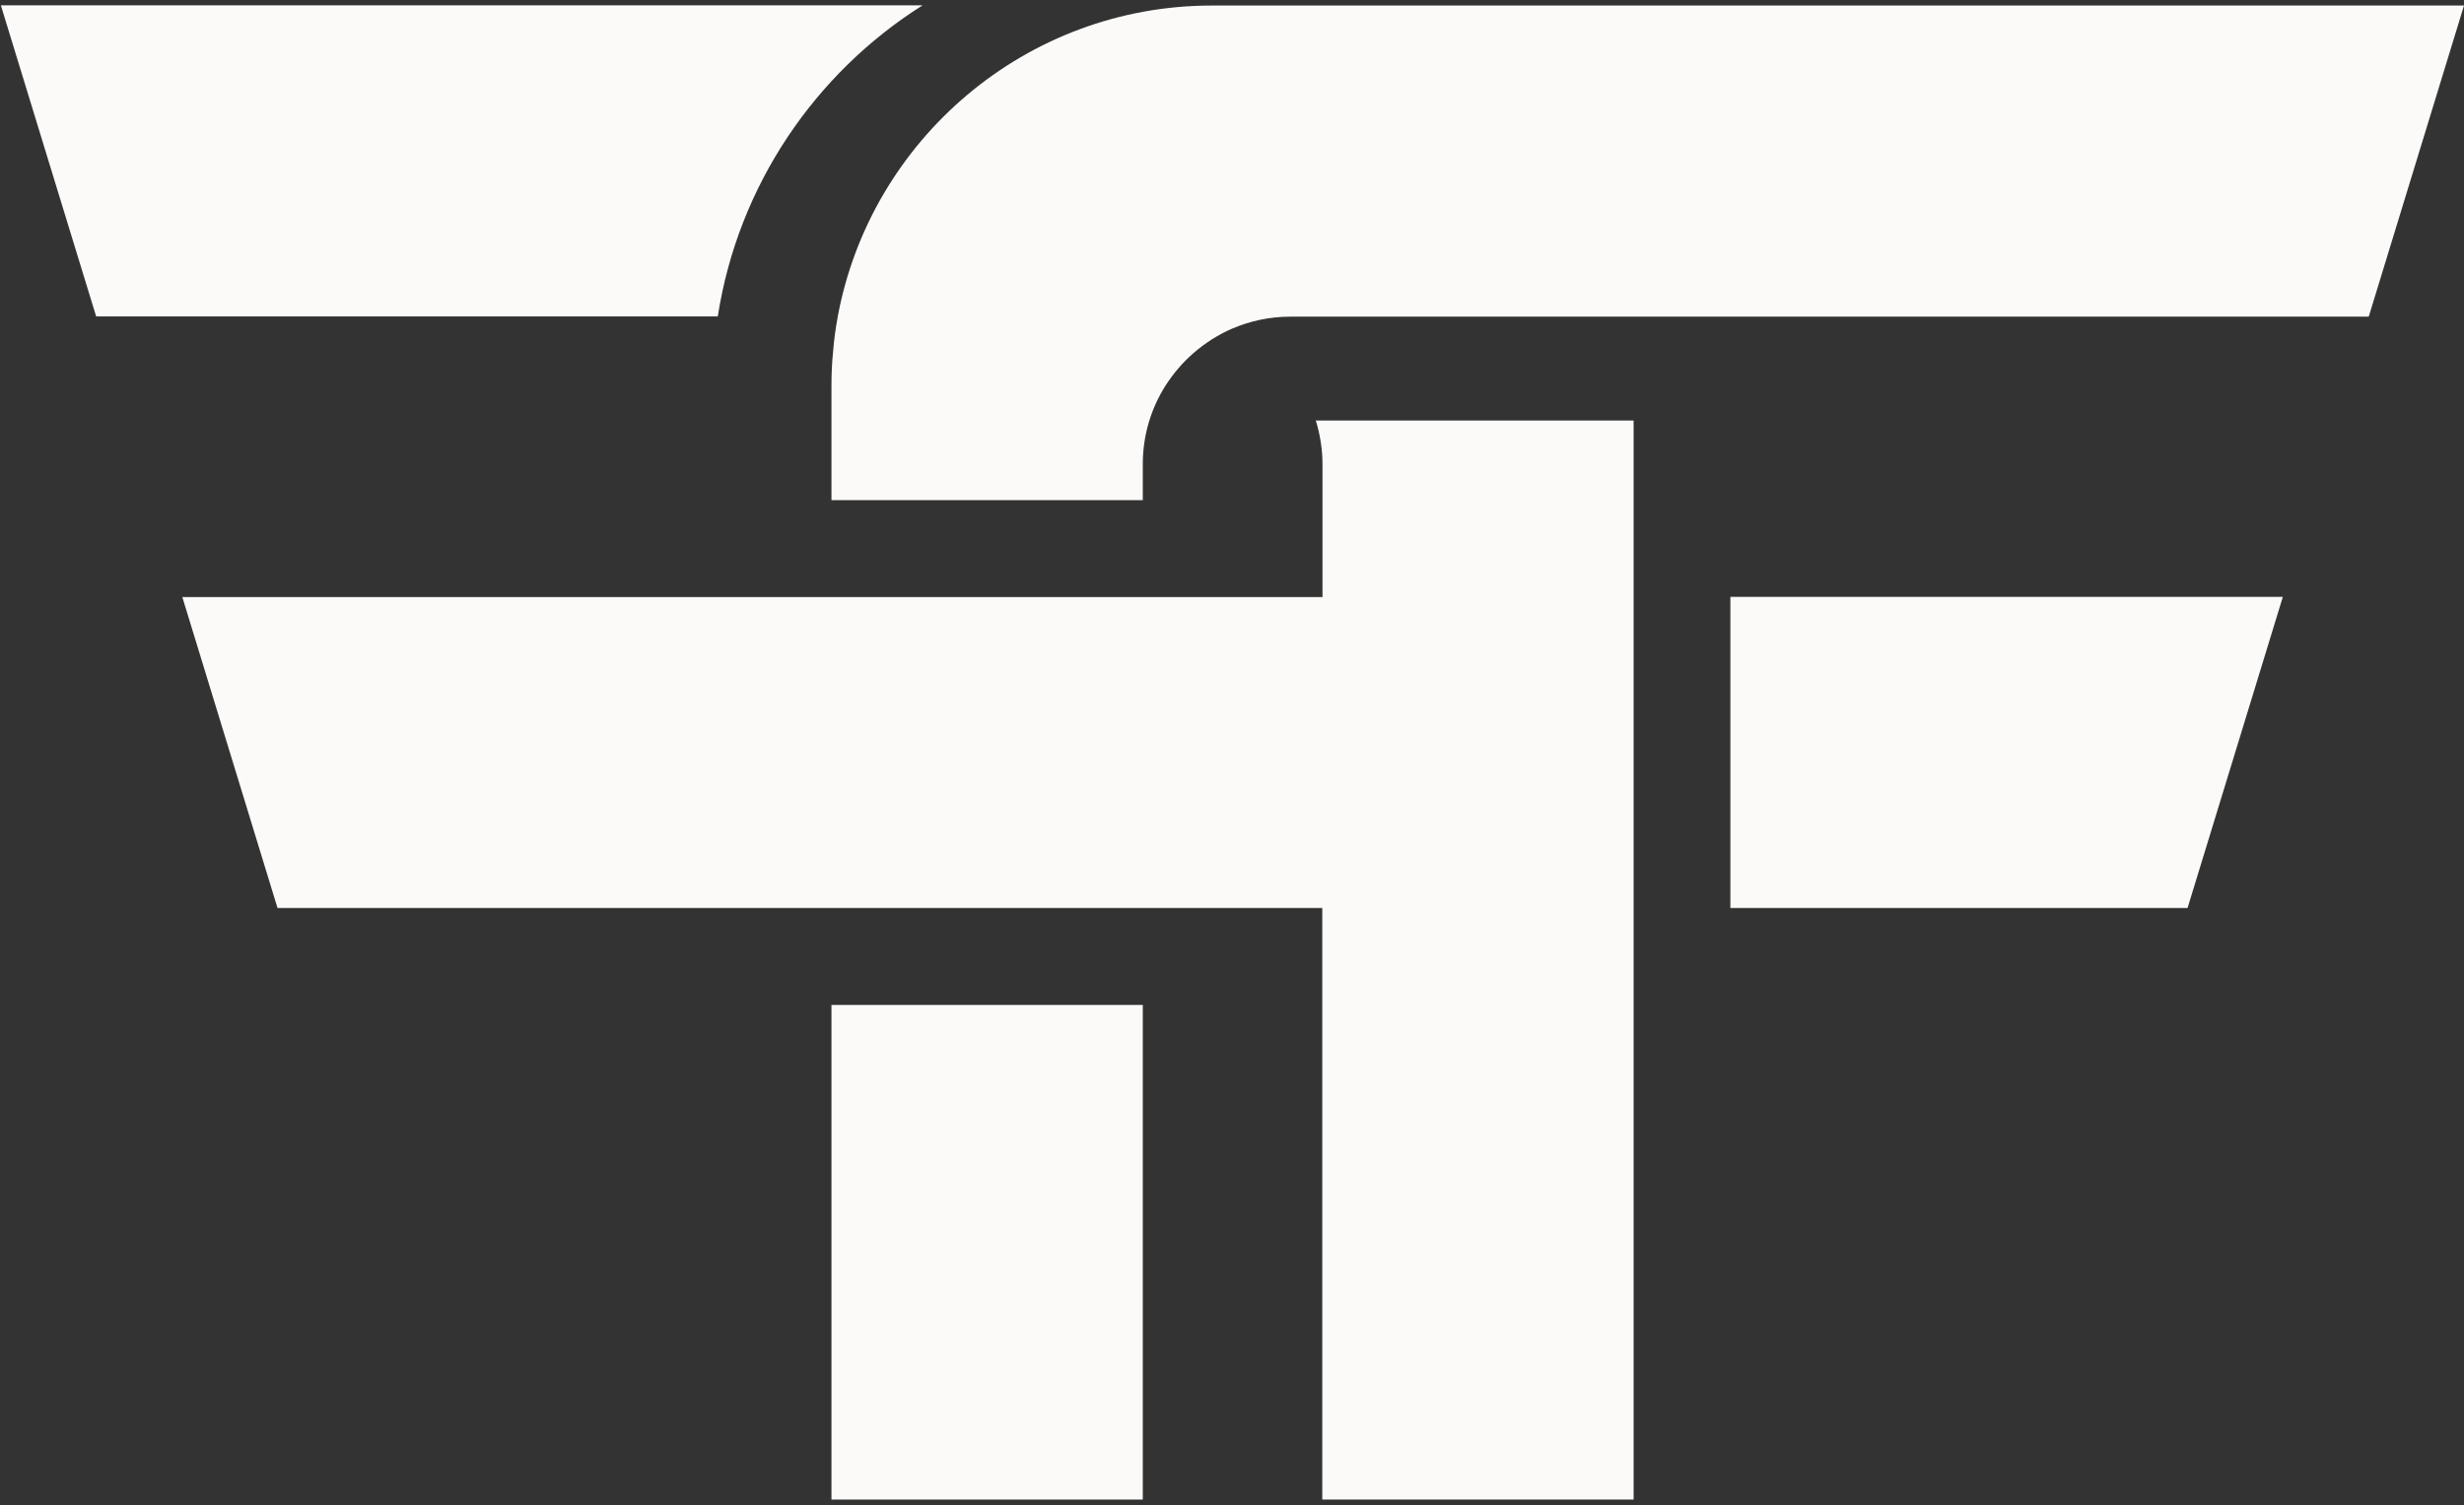 <svg xmlns="http://www.w3.org/2000/svg" xmlns:xlink="http://www.w3.org/1999/xlink" zoomAndPan="magnify" preserveAspectRatio="xMidYMid meet" version="1.0" viewBox="3 95 366.66 224"><rect x="3" y="95" width="366.66" height="224" fill="#333333" stroke="none"/><defs><clipPath id="1379ff54ec"><path d="M 3 95 L 247 95 L 247 319 L 3 319 Z M 3 95 " clip-rule="nonzero"/></clipPath><clipPath id="3489471c9f"><path d="M 30.121 183.816 L 44.297 230.117 L 199.766 230.117 L 199.766 318.145 C 199.766 318.145 246.094 318.145 246.094 318.145 L 246.094 157.574 C 246.094 157.574 198.801 157.574 198.801 157.574 C 199.426 159.629 199.797 161.836 199.797 164.074 L 199.797 183.848 L 30.152 183.848 Z M 3.129 95.793 L 17.309 142.09 L 109.812 142.09 C 112.828 122.625 124.27 105.898 140.285 95.793 Z M 3.129 95.793 " clip-rule="nonzero"/></clipPath></defs><g clip-path="url(#1379ff54ec)"><g clip-path="url(#3489471c9f)"><path fill="#fbfaf9" d="M 3.129 95.793 L 3.129 318.145 L 246.094 318.145 L 246.094 95.793 Z M 3.129 95.793 " fill-opacity="1" fill-rule="nonzero"/></g></g><path fill="#fbfaf9" d="M 126.727 244.543 L 173.055 244.543 L 173.055 318.145 L 126.727 318.145 Z M 126.727 244.543 " fill-opacity="1" fill-rule="nonzero"/><path fill="#fbfaf9" d="M 126.727 152.414 L 126.727 169.422 C 126.727 169.422 173.055 169.422 173.055 169.422 L 173.055 164.074 C 173.055 159.781 174.27 155.832 176.414 152.414 C 177.598 150.578 178.996 148.93 180.613 147.531 C 182.324 146.039 184.281 144.797 186.363 143.895 C 189.008 142.773 191.93 142.121 194.977 142.121 L 355.484 142.121 C 355.484 142.121 369.66 95.824 369.66 95.824 L 183.348 95.824 C 155.645 95.824 132.543 115.816 127.66 142.121 C 127.348 143.832 127.102 145.543 126.977 147.281 C 126.789 148.992 126.727 150.734 126.727 152.445 Z M 126.727 152.414 " fill-opacity="1" fill-rule="nonzero"/><path fill="#fbfaf9" d="M 260.492 183.816 L 260.492 230.117 L 328.523 230.117 L 342.703 183.816 Z M 260.492 183.816 " fill-opacity="1" fill-rule="nonzero"/></svg>